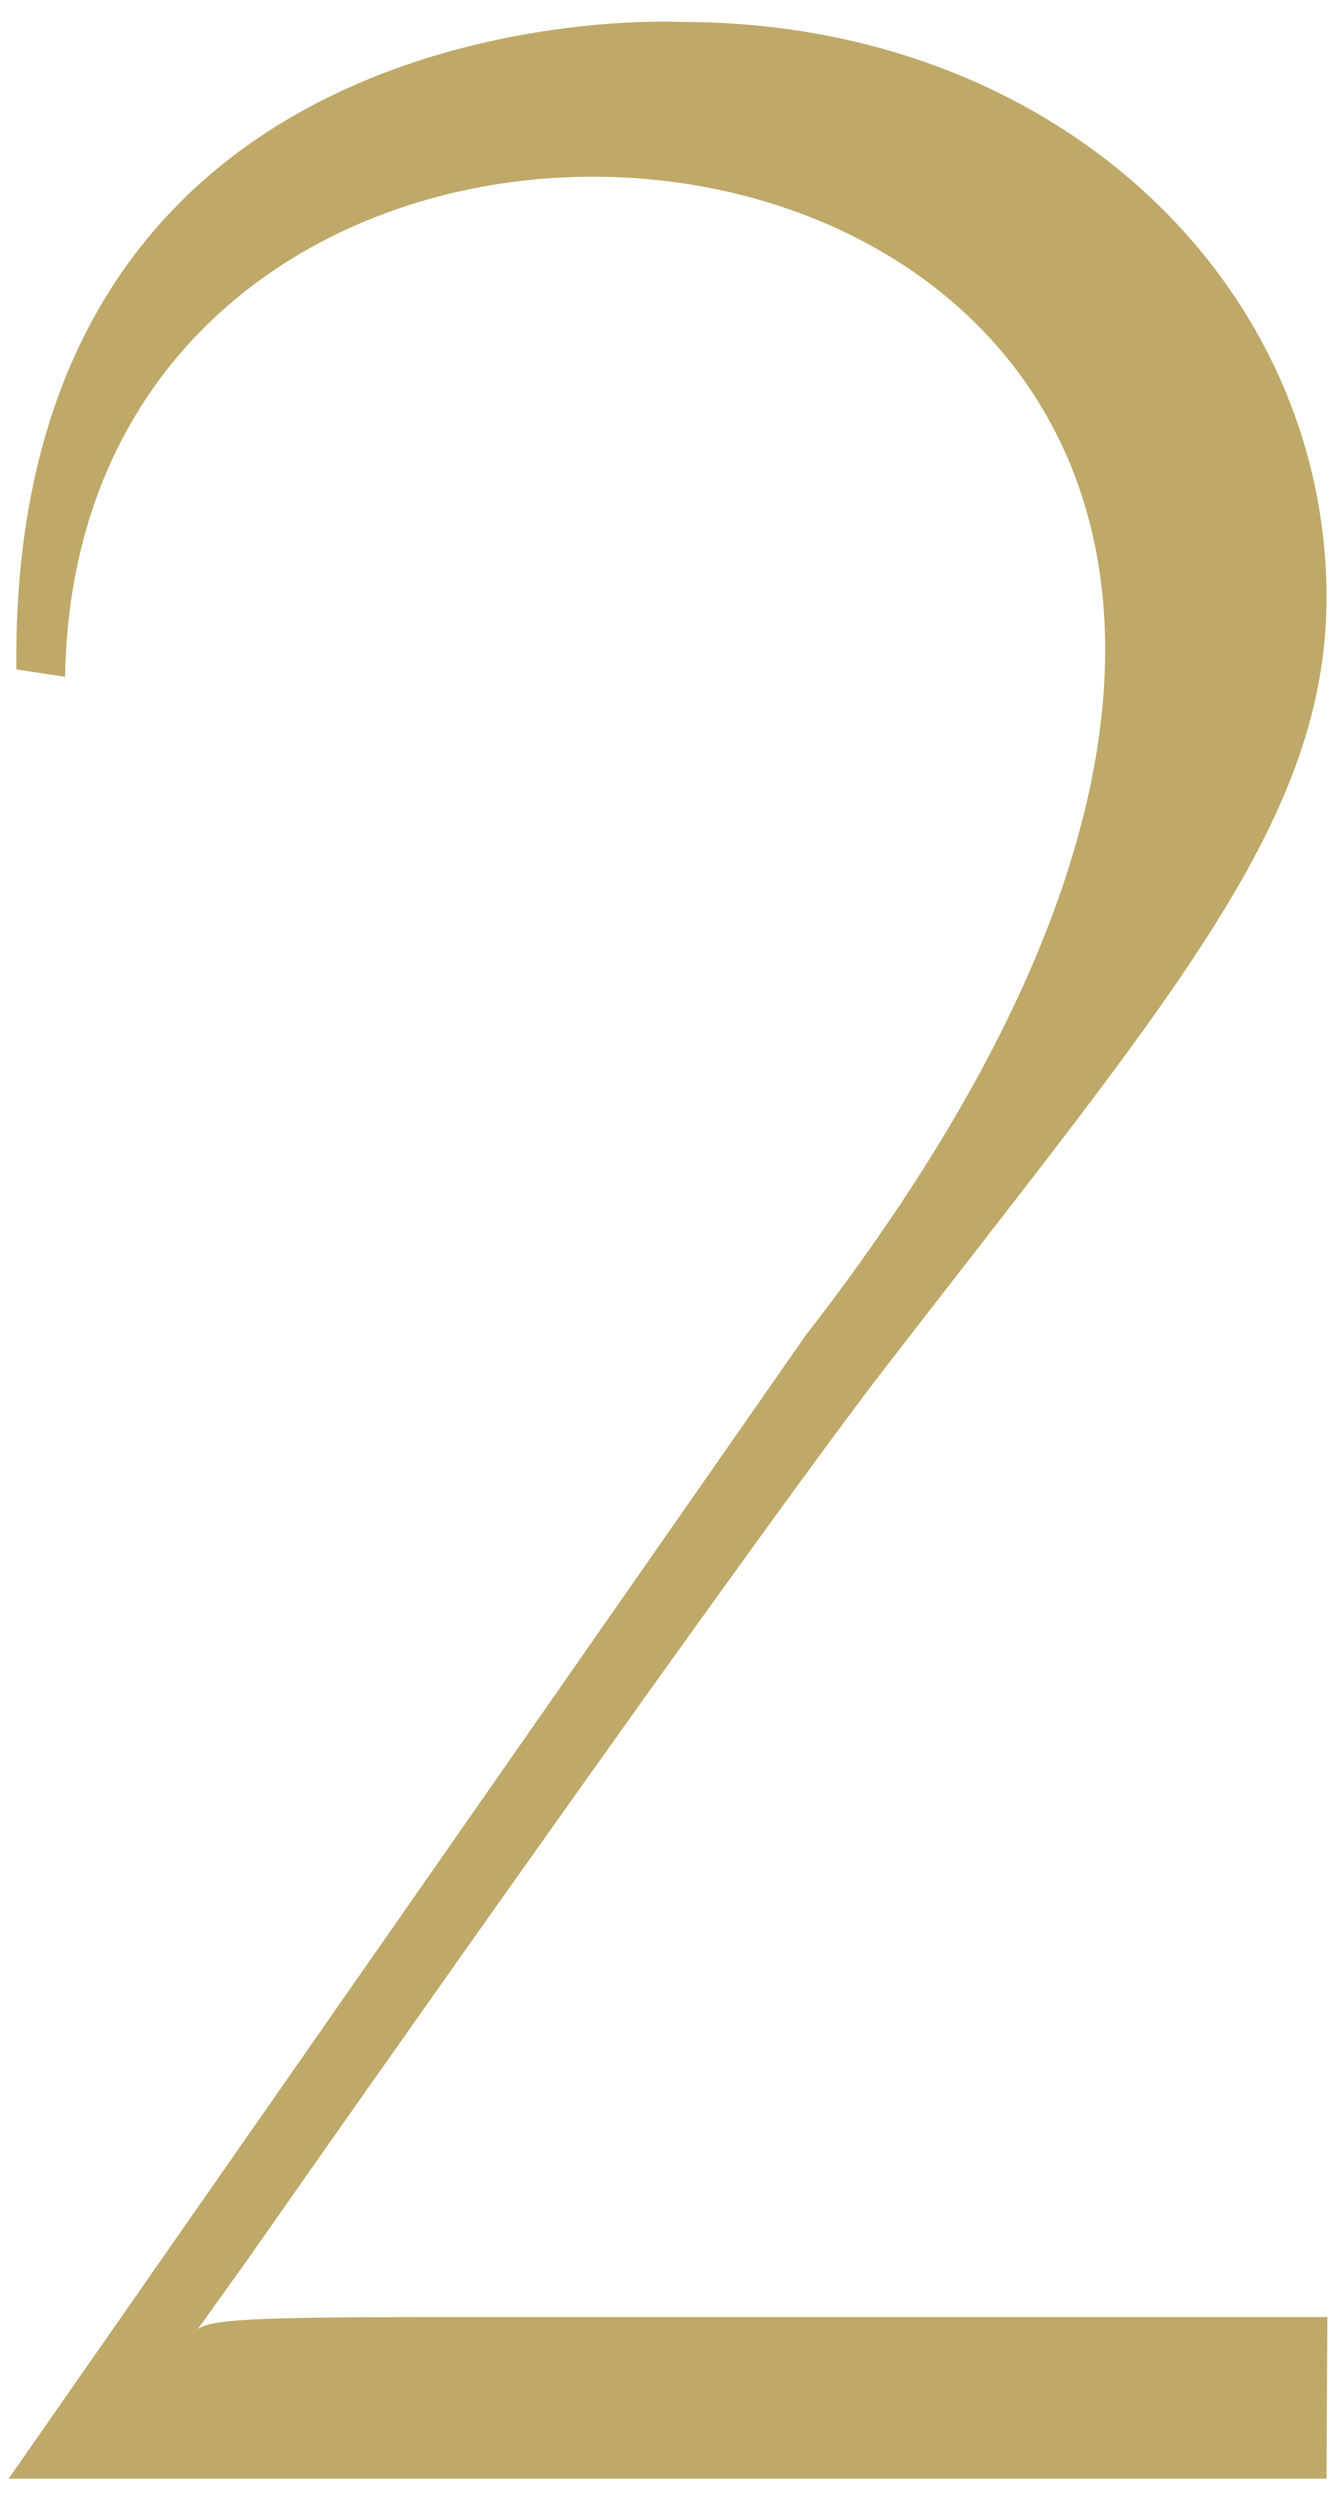 <?xml version="1.0" encoding="UTF-8"?><svg id="a" xmlns="http://www.w3.org/2000/svg" width="31" height="58" viewBox="0 0 31 58"><defs><style>.b{fill:#bea968;}</style></defs><path class="b" d="M30.8,53.75l-.02,3.75H.2L18.7,30.97C41.2,2.02,1.85-4.28,1.51,15.7l-1.13-.17C.2-.37,15.83,.51,15.83,.51c8.69,0,14.95,6.08,14.95,13.35,0,5.27-3.74,9.43-10.51,18.22-3.3,4.36-11.7,16.3-14.52,20.33h0l-1.16,1.62c.35-.26,1.75-.28,6.55-.28H30.8Z"/></svg>